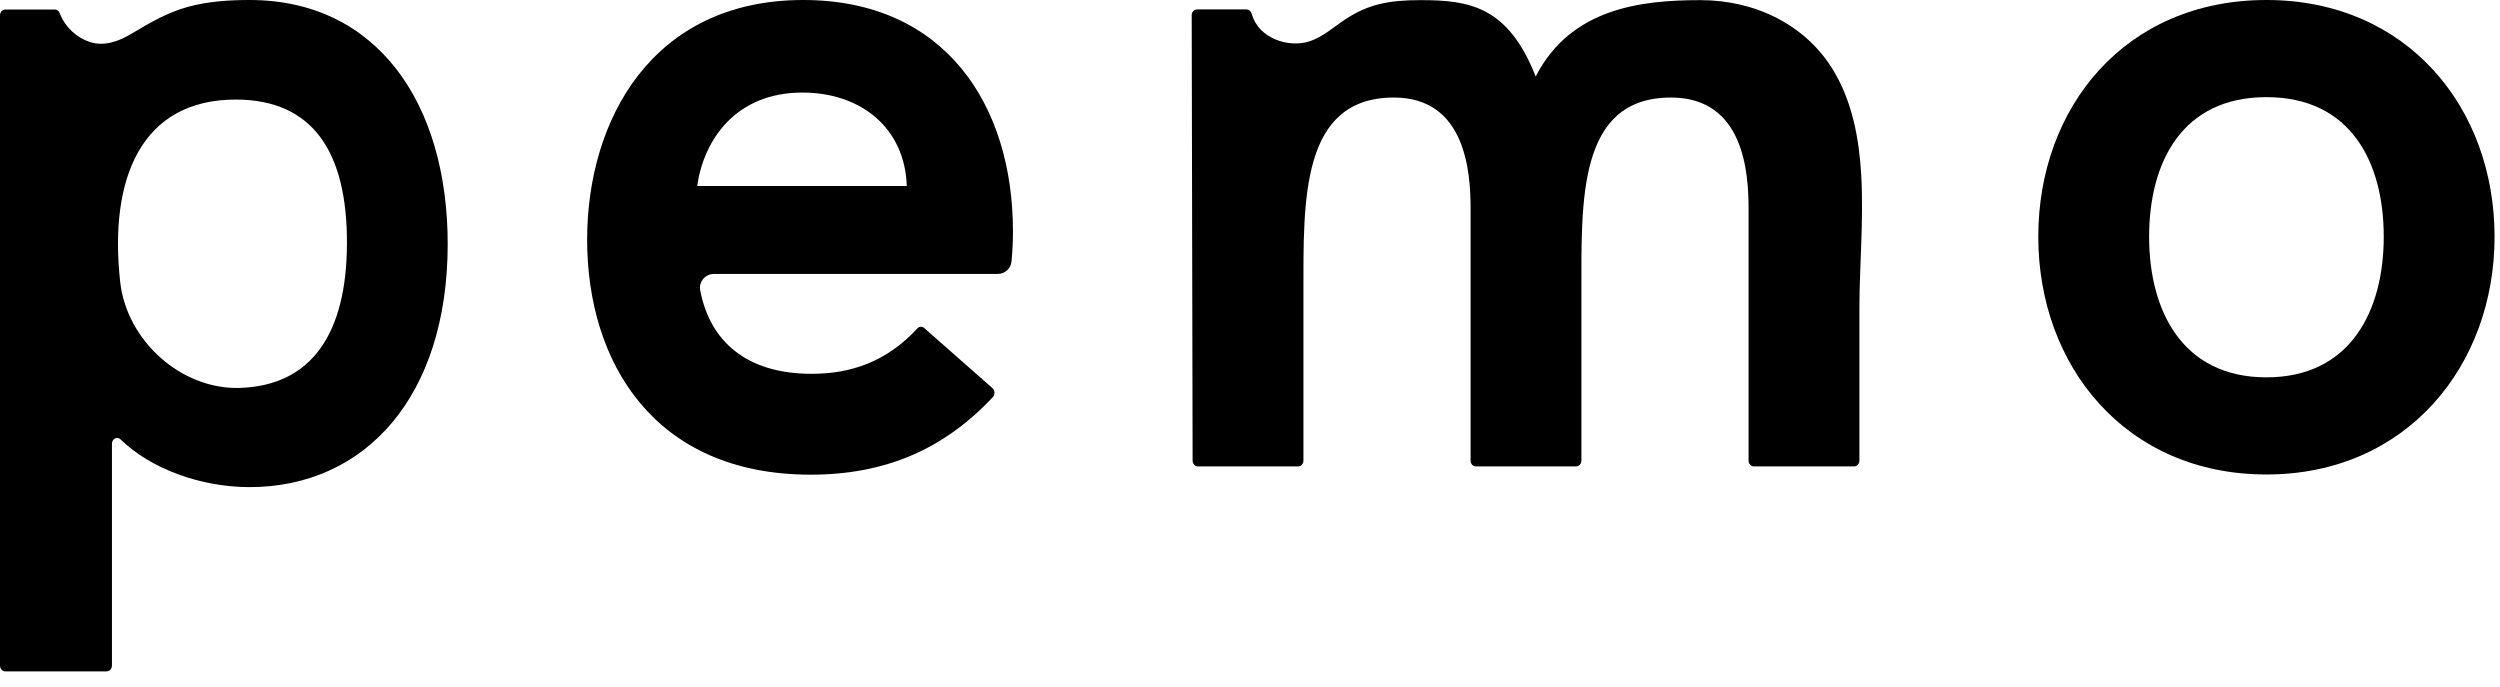 <svg xmlns="http://www.w3.org/2000/svg" width="100%" viewBox="0 0 131 36" fill="none" class="svg-2"><path d="M52.279 14.354H37.411C36.958 14.354 36.604 14.765 36.69 15.211C37.198 17.878 39.11 19.588 42.528 19.588C44.584 19.588 46.462 18.956 48.068 17.209C48.167 17.103 48.318 17.089 48.425 17.185L52.005 20.339C52.135 20.456 52.149 20.682 52.025 20.809C49.458 23.548 46.379 24.873 42.48 24.873C34.253 24.873 30.766 18.959 30.766 12.558C30.766 6.305 34.154 0 42.092 0C49.499 0 53.079 5.481 53.079 12.123C53.079 12.641 53.055 13.162 53.003 13.698C52.972 14.072 52.653 14.354 52.279 14.354ZM47.515 9.747C47.419 6.693 45.096 4.85 42.048 4.85C38.516 4.85 36.869 7.372 36.532 9.747H47.515Z" fill="currentColor"></path><path d="M97.529 9.185C97.662 11.532 97.433 13.976 97.433 16.145C97.433 18.808 97.433 21.468 97.433 24.132C97.433 24.303 97.309 24.441 97.158 24.441H91.9C91.749 24.441 91.625 24.303 91.625 24.132V10.938C91.625 9.044 91.382 5.111 87.562 5.111C82.674 5.111 82.866 10.502 82.866 15.311V24.132C82.866 24.303 82.743 24.441 82.592 24.441H77.334C77.183 24.441 77.059 24.303 77.059 24.132V10.938C77.059 9.044 76.815 5.111 73.043 5.111C68.156 5.111 68.3 10.502 68.3 15.311V24.132C68.3 24.303 68.177 24.441 68.025 24.441H62.767C62.616 24.441 62.493 24.303 62.493 24.132L62.445 0.783C62.445 0.625 62.575 0.494 62.733 0.494H64.507H65.307C65.472 0.494 65.561 0.618 65.609 0.776C65.956 1.994 67.511 2.536 68.64 2.159C69.326 1.929 69.875 1.421 70.48 1.023C71.701 0.216 72.772 0.007 74.447 0.007C76.98 0.007 79.019 0.319 80.471 4.009C82.31 0.415 86.014 0.007 89.109 0.007C91.927 0.007 94.635 1.266 96.104 3.748C97.055 5.361 97.419 7.242 97.529 9.185Z" fill="currentColor"></path><path d="M106.806 12.407C106.806 5.622 111.357 0 118.761 0C126.116 0 130.715 5.622 130.715 12.407C130.715 19.145 126.119 24.863 118.761 24.863C111.357 24.863 106.806 19.145 106.806 12.407ZM124.908 12.407C124.908 8.481 123.164 5.09 118.761 5.09C114.357 5.09 112.614 8.481 112.614 12.407C112.614 16.286 114.357 19.773 118.761 19.773C123.164 19.773 124.908 16.286 124.908 12.407Z" fill="currentColor"></path><path d="M13.077 0C11.995 0 10.908 0.072 9.857 0.357C8.773 0.652 7.86 1.188 6.906 1.757C6.247 2.155 5.471 2.451 4.706 2.2C4.029 1.98 3.436 1.438 3.164 0.776L3.123 0.676C3.079 0.566 2.983 0.498 2.873 0.498H0.275C0.124 0.498 0 0.635 0 0.807V34.871C0 35.043 0.124 35.18 0.275 35.18H5.591C5.742 35.18 5.866 35.043 5.866 34.871V23.257C5.866 22.992 6.14 22.852 6.315 23.023C7.911 24.578 10.537 25.525 13.077 25.525C19.117 25.525 23.459 20.799 23.459 12.785C23.459 5.423 19.766 0 13.077 0ZM12.562 20.326C9.487 20.422 6.634 17.837 6.298 14.776C5.697 9.349 7.403 5.203 12.38 5.217C16.365 5.231 18.198 7.928 18.18 12.764C18.167 17.442 16.354 20.209 12.562 20.326Z" fill="currentColor"></path></svg>

